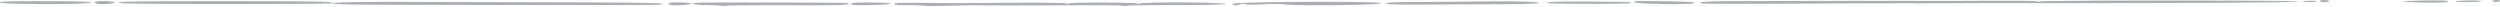 <svg width="1110" height="3" fill="none" xmlns="http://www.w3.org/2000/svg"><path d="M320.725 2.586c-.225-.111-3.227-.254-6.679-.318-6.231-.115-8.214-.628-4.172-1.077 1.758-.195 63.892-.057 66.605.149.524.04.486.27-.084.556-.618.306-7.054.468-17.26.433-21.431-.074-36.642.036-37.4.27-.337.104-.786.098-1.01-.013zm89.739-.03c-.299-.152-3.564-.272-7.25-.267-4.817.008-6.595-.147-6.323-.553.355-.523 4.705-.589 24.069-.365 1.796.02 14.014-.043 27.129-.141 13.863-.105 24.313.003 24.939.256.655.261 1.301.264 1.619.007.608-.493 29.121-.467 30.112.029.356.18 1.123.178 1.694-.006 1.375-.443 18.475-.606 29.336-.28 15.791.472 8.962 1.01-12.779 1.006-11.787-.001-21.89.139-22.451.312-.561.173-1.459.18-1.992.013-.534-.165-8.008-.27-16.605-.234-24.247.104-45.379.105-47.437.002-1.03-.05-6.736.04-12.685.203-5.95.163-11.067.171-11.376.019zM153.417 1.96c-14.35-.661-1.46-1.207 26.193-1.11 6.941.024 35.501.098 63.443.166 46.034.11 55.988.328 49.552 1.084-2.208.26-133.36.128-139.188-.14zm143.631-.052c-.29-.24-.196-.542.225-.671 1.076-.335 9.56-.125 9.56.237 0 .848-8.793 1.238-9.785.434zm80.881-.172c0-.53 1.796-.657 8.896-.623 11.497.054 11.254.922-.318 1.133-6.932.126-8.578.028-8.578-.51zm169.319-.022c0-.97 63.846-1.284 65.81-.323 1.787.875-37.231 1.36-43.05.534-1.459-.206-5.79-.204-9.626.005-4.088.222-7.203.202-7.512-.047-.318-.255-1.085-.25-1.908.01-1.992.633-3.714.55-3.714-.18zm68.289-.19c0-.44 3.443-.6 13.799-.645 7.586-.032 20.533-.135 28.765-.228 16.661-.19 26.923.148 24.575.806-.805.226-9.392.427-19.093.447-9.71.02-18.485.043-19.514.052-22.666.197-28.522.108-28.532-.432zM0 1.142C0 .62 3.449.504 18.476.52c19.584.02 26.27.34 19.41.93C30.404 2.092 0 1.845 0 1.141zm42.72.421C41.295.849 42.302.469 45.604.476c4.538.01 6.888.682 3.821 1.094-2.875.386-5.929.383-6.705-.007zm11.131-.141C49.612.667 56.203.538 98.73.545c44.22.007 49.075.096 49.075.902 0 .477-91.269.453-93.95-.025h-.003zm633.162-.08c-.693-.567 5.706-.763 20.664-.635 17.362.15 16.371.11 16.371.653 0 .474-36.446.456-37.035-.019zm38.691-.302c-.908-.548.664-.632 10.093-.534 13.452.14 17.896.405 16.156.965-2.152.69-25.015.315-26.249-.43zm30.384.523c-3.836-.77 1.094-1.048 19.177-1.081C786.453.46 805.293.42 817.127.393 828.96.365 844.33.37 851.271.405c6.942.034 21.61.007 32.592-.06 10.973-.068 20.159.041 20.412.243.243.2.87.233 1.394.072C907.493.095 1020.68.085 1020.31.65c-.28.49-47.334.79-115.249.73a62835.4 62835.4 0 00-22.451-.017c-1.029 0-7.344.03-14.032.065-6.689.036-16.165.05-21.049.034-4.883-.018-27.203.051-49.579.153-22.377.1-41.217.078-41.862-.052zM1069.7.894c-4.11-.246-4.3-.294-1.4-.417 10.57-.45 18.71-.393 18.71.135 0 .617-9.17.766-17.31.282zm-47.24-.138c0-.385 5.71-.578 6.18-.209.28.215-1.03.39-2.81.39-1.87 0-3.37-.08-3.37-.18zm7.49-.287c0-.258.84-.469 1.77-.469 1.03 0 2.15.211 2.44.469.37.266-.47.469-1.78.469s-2.43-.211-2.43-.47zm60.15.175c.93-.48 10.85-.594 11.5-.132.28.24-2.24.426-5.8.426-3.46 0-6.08-.132-5.7-.294zm16.55-.175c0-.258.85-.469 1.97-.469 1.03 0 1.59.211 1.31.469s-1.22.469-1.97.469c-.74 0-1.31-.211-1.31-.47z" fill="#ABAFB3"/></svg>